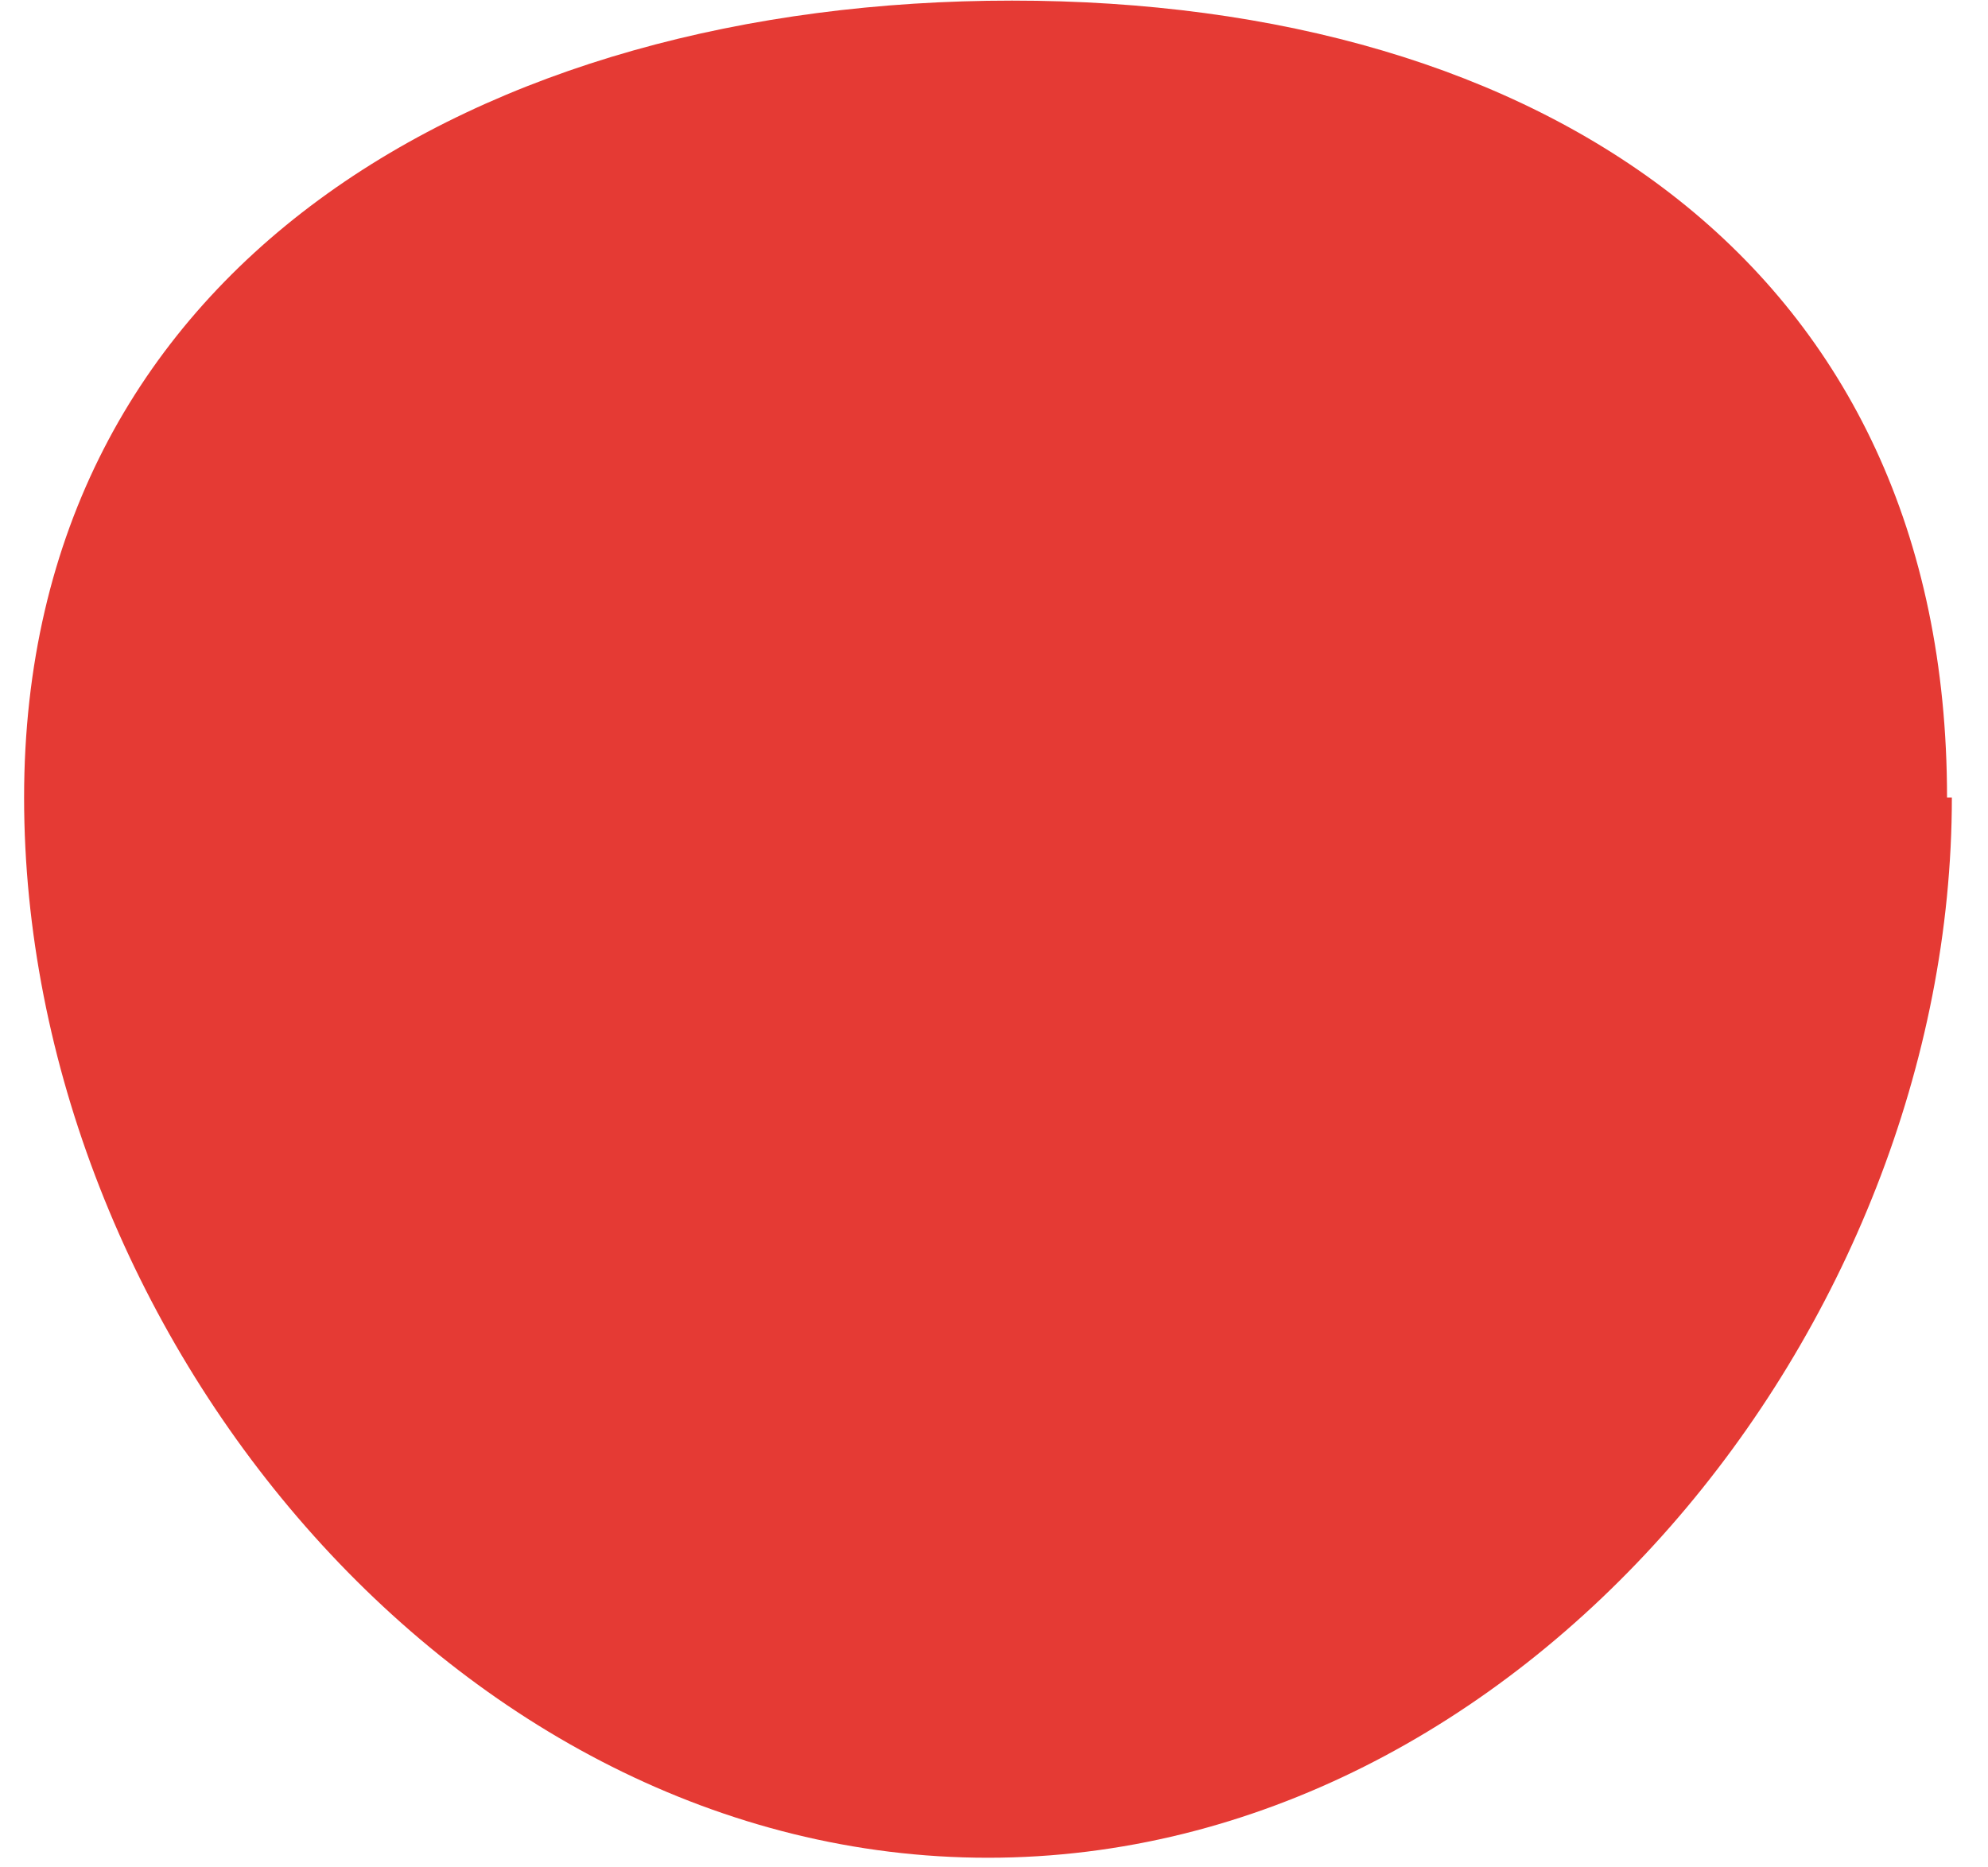 <svg xmlns="http://www.w3.org/2000/svg" viewBox="0 0 33 31"><path fill="#E53A34" d="M32.4 13.24c0 8.82-7.14 17.6-16 17.6s-16-8.78-16-17.6C.4 4.42 7.98.01 16.8.01c8.82 0 15.52 4.42 15.52 13.23"/></svg>